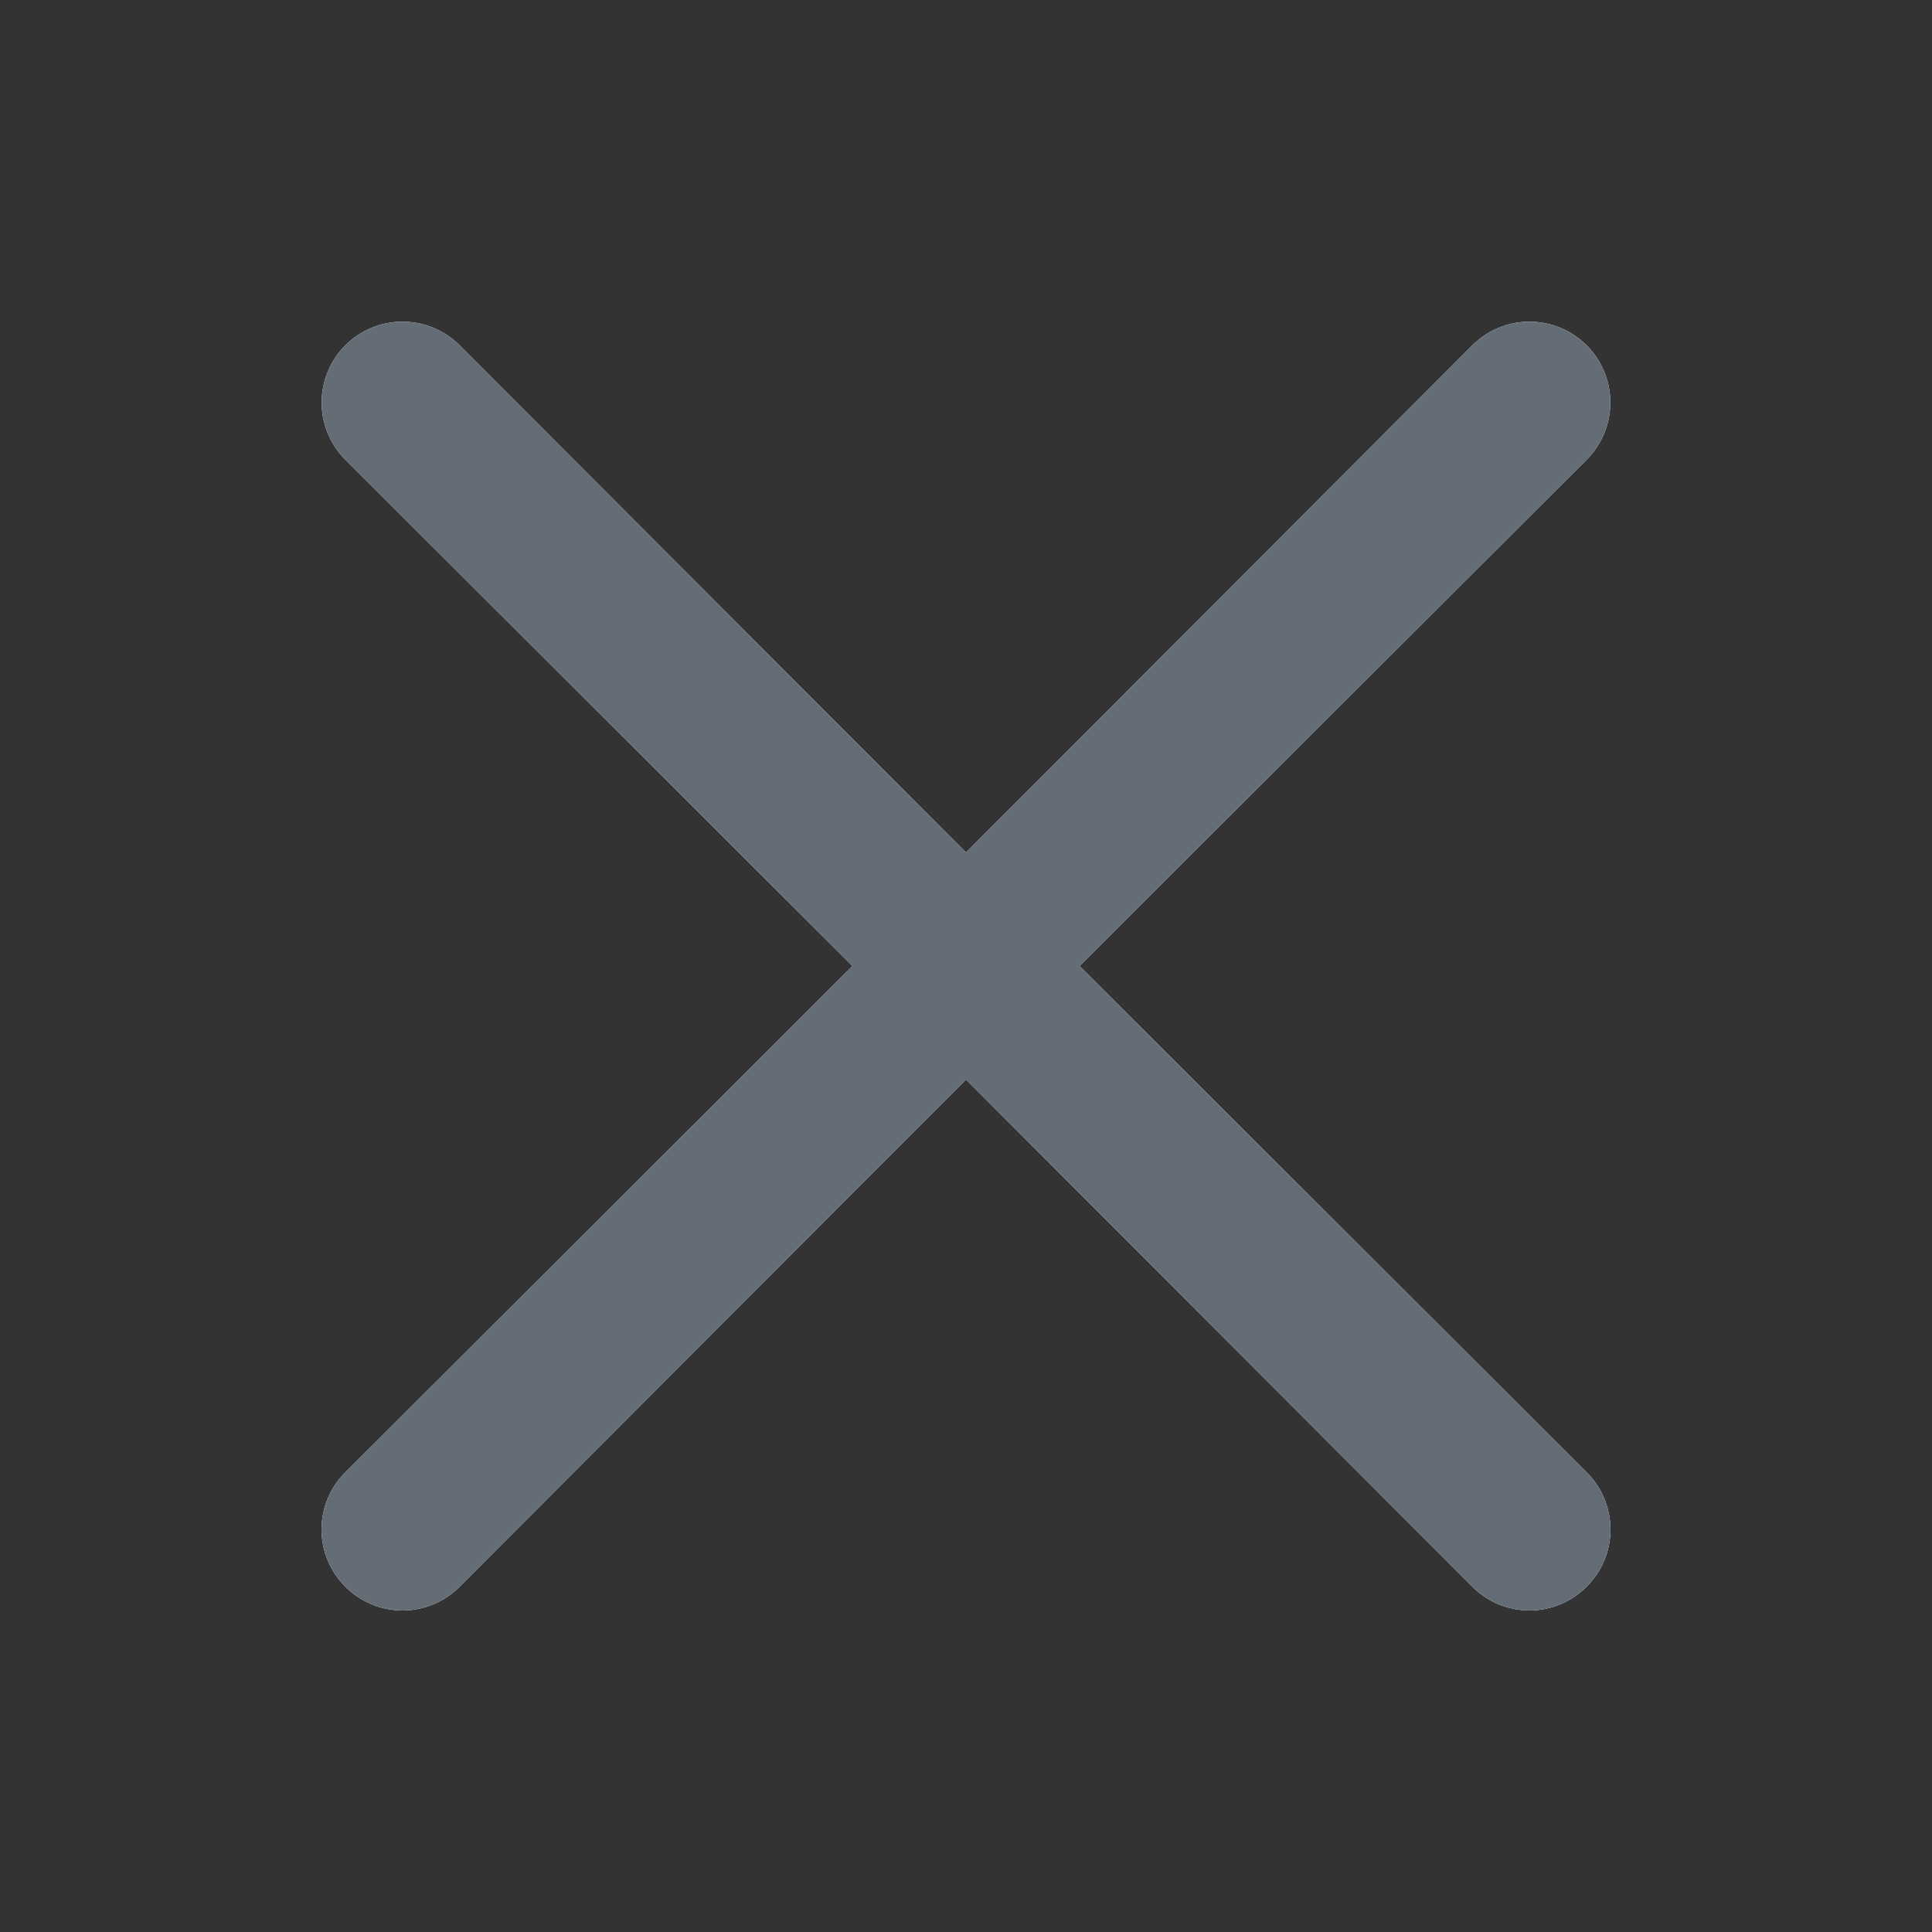 <svg width="24" height="24" viewBox="0 0 24 24" fill="none" xmlns="http://www.w3.org/2000/svg">
  <rect x="0" y="0" width="24" height="24" fill="#333333" stroke="none"/>
  <path d="m13.41 12 6.3-6.29a1.004 1.004 0 1 0-1.42-1.42L12 10.59l-6.29-6.3a1.004 1.004 0 1 0-1.42 1.42l6.3 6.29-6.3 6.29a1 1 0 0 0 0 1.42 1 1 0 0 0 1.42 0l6.29-6.3 6.29 6.3a1 1 0 0 0 1.42 0 1 1 0 0 0 0-1.42L13.41 12Z" fill="#fff"/>
  <path d="m13.41 12 6.3-6.29a1.004 1.004 0 1 0-1.42-1.42L12 10.59l-6.29-6.3a1.004 1.004 0 1 0-1.42 1.42l6.3 6.29-6.3 6.29a1 1 0 0 0 0 1.42 1 1 0 0 0 1.42 0l6.29-6.3 6.29 6.3a1 1 0 0 0 1.42 0 1 1 0 0 0 0-1.42L13.41 12Z" fill="#646C76"/>
</svg>
